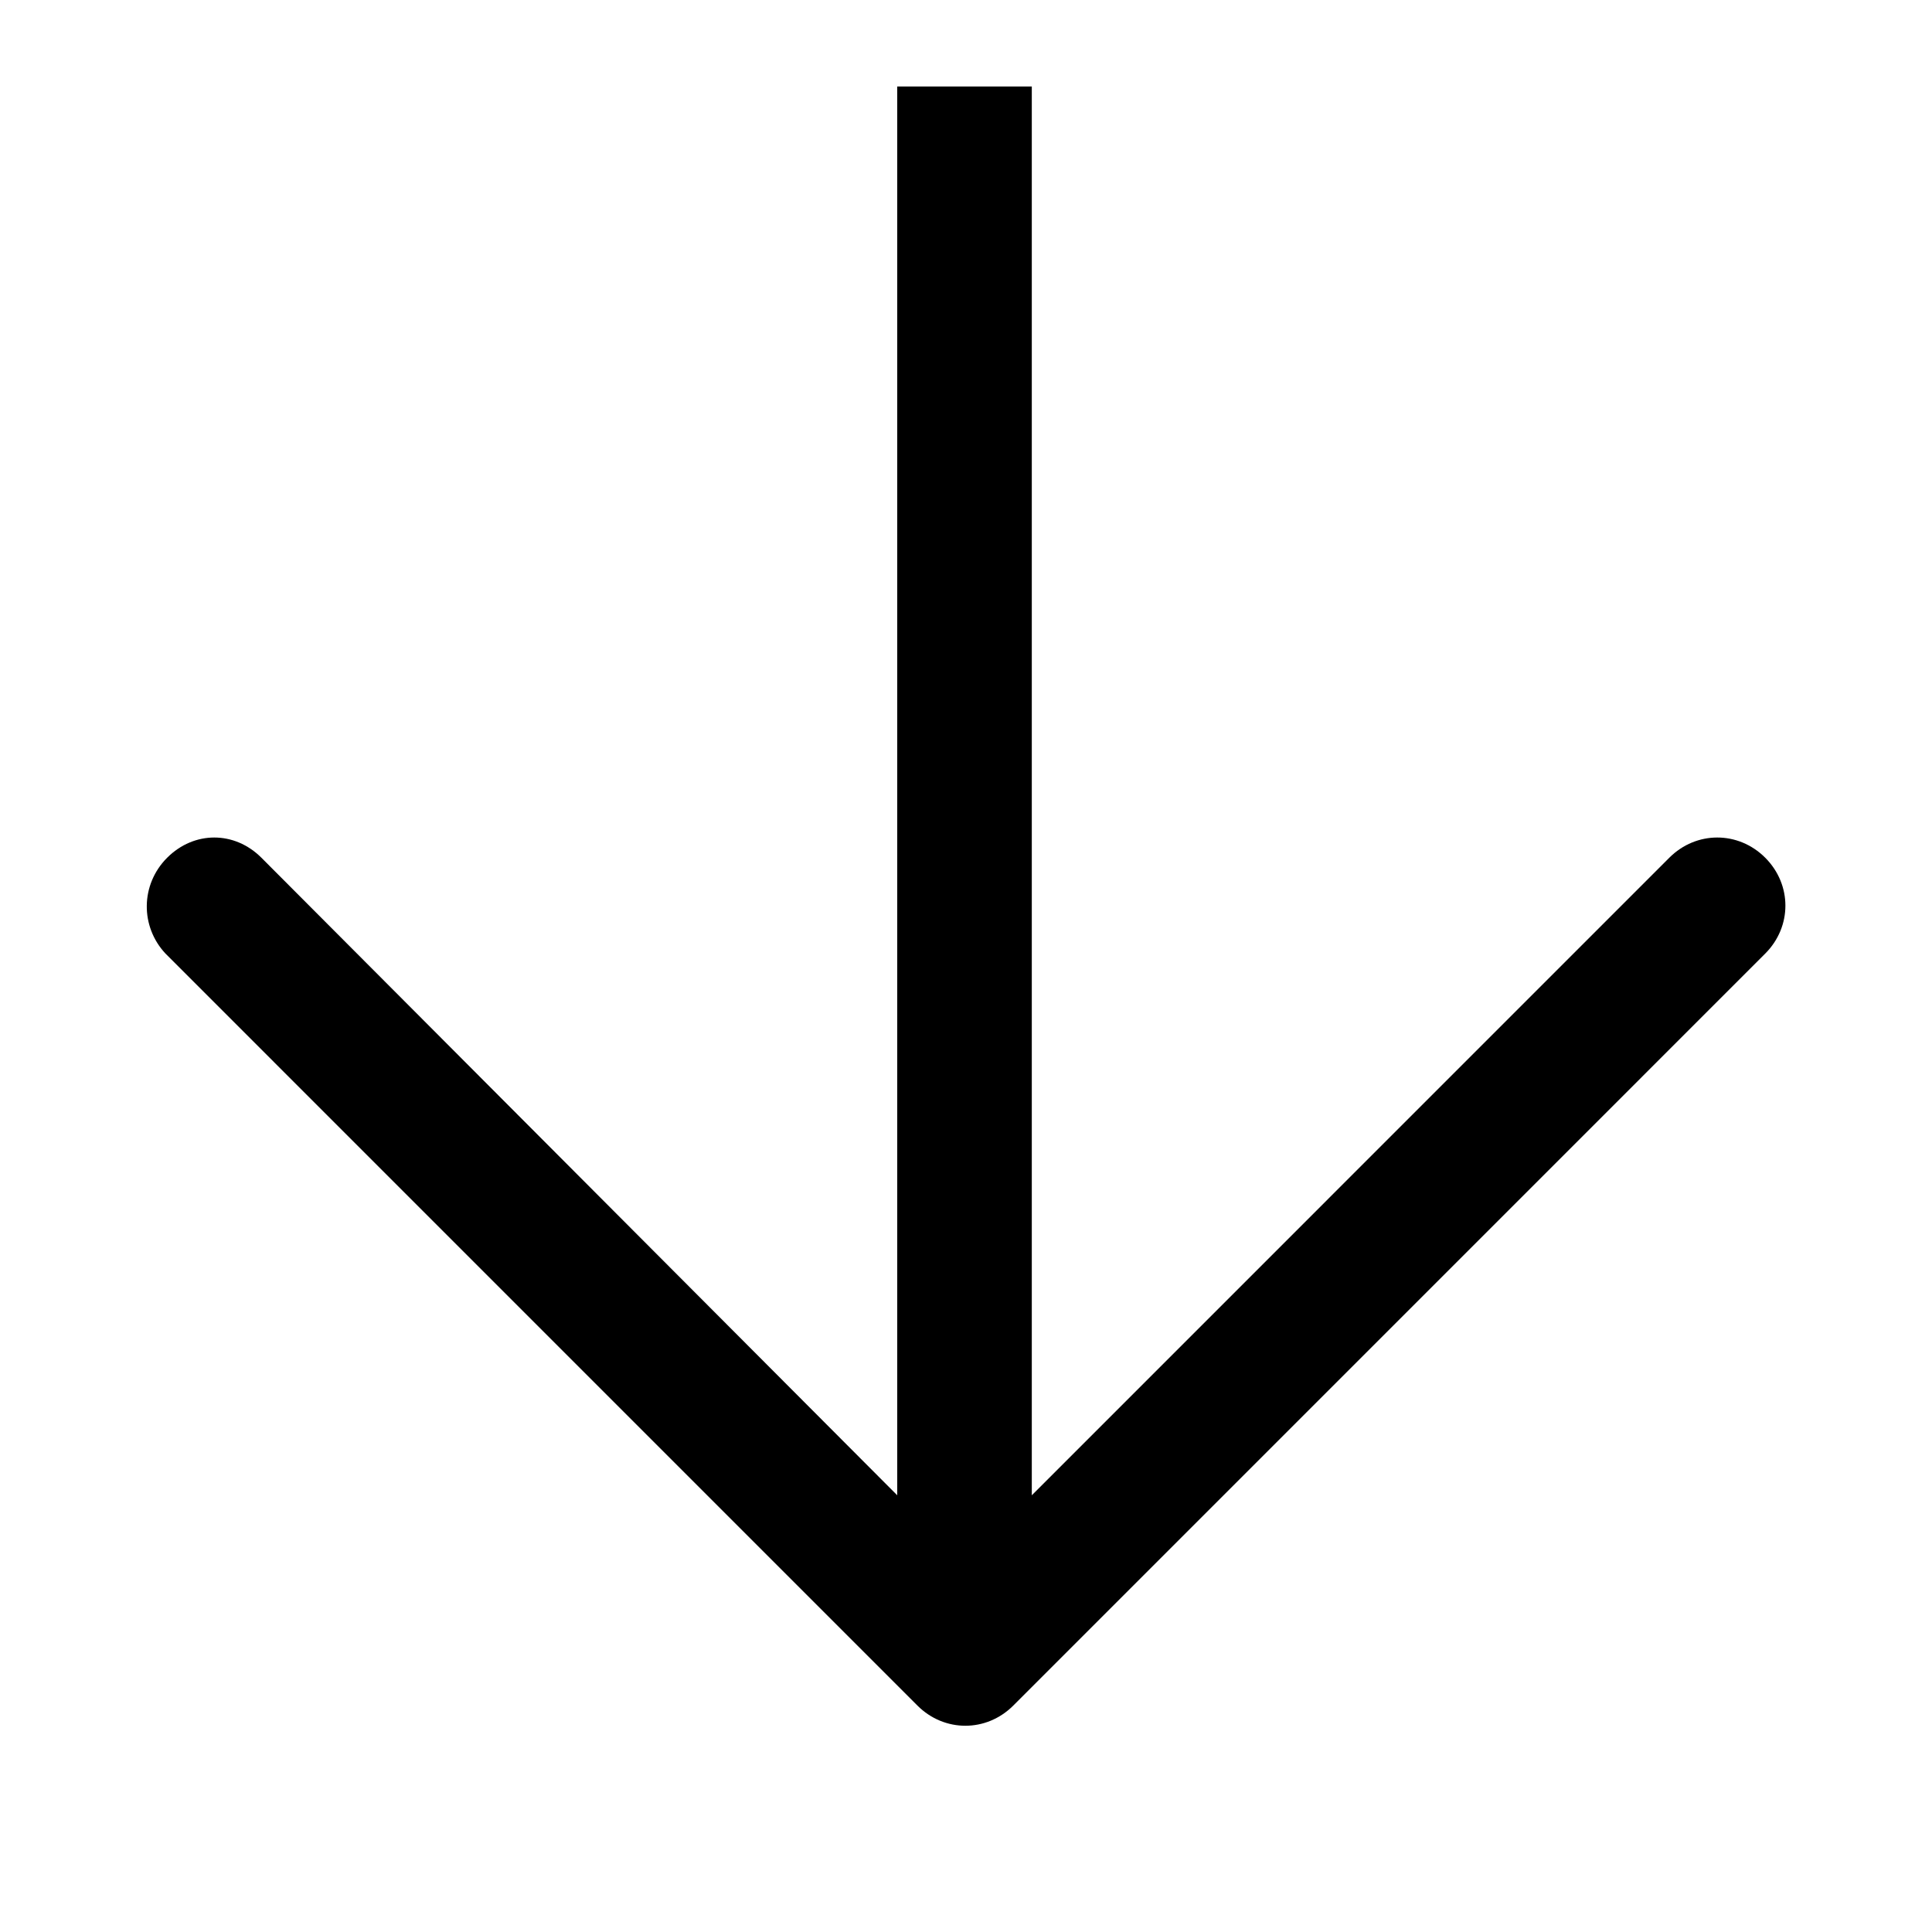 <svg xmlns="http://www.w3.org/2000/svg" xmlns:xlink="http://www.w3.org/1999/xlink" width="1000" zoomAndPan="magnify" viewBox="0 0 750 750" height="1000" preserveAspectRatio="xMidYMid meet"><defs><clipPath id="80aaead05e"><path d="M 56 33.574 L 694 33.574 L 694 670 L 56 670 Z M 56 33.574 "></path></clipPath></defs><g id="f02d9cd8e7"><g clip-rule="nonzero" clip-path="url(#80aaead05e)"><path style=" stroke:none;fill-rule:nonzero;fill:#000000;fill-opacity:1;" d="M 64.246 370.184 L 356.141 662.098 C 366.586 672.547 382.914 672.547 393.359 662.098 L 685.254 370.184 C 695.703 359.738 695.703 343.41 685.254 332.961 C 674.805 322.512 658.48 322.512 648.031 332.961 L 400.543 580.465 L 400.543 -724.977 C 400.543 -739.344 388.789 -751.098 374.422 -751.098 C 360.059 -751.098 348.305 -739.344 348.305 -724.977 L 348.305 580.465 L 101.469 332.961 C 96.242 327.738 89.715 325.125 83.184 325.125 C 76.652 325.125 70.125 327.738 64.898 332.961 C 54.453 343.41 54.453 359.738 64.246 370.184 Z M 64.246 370.184 "></path></g></g></svg>